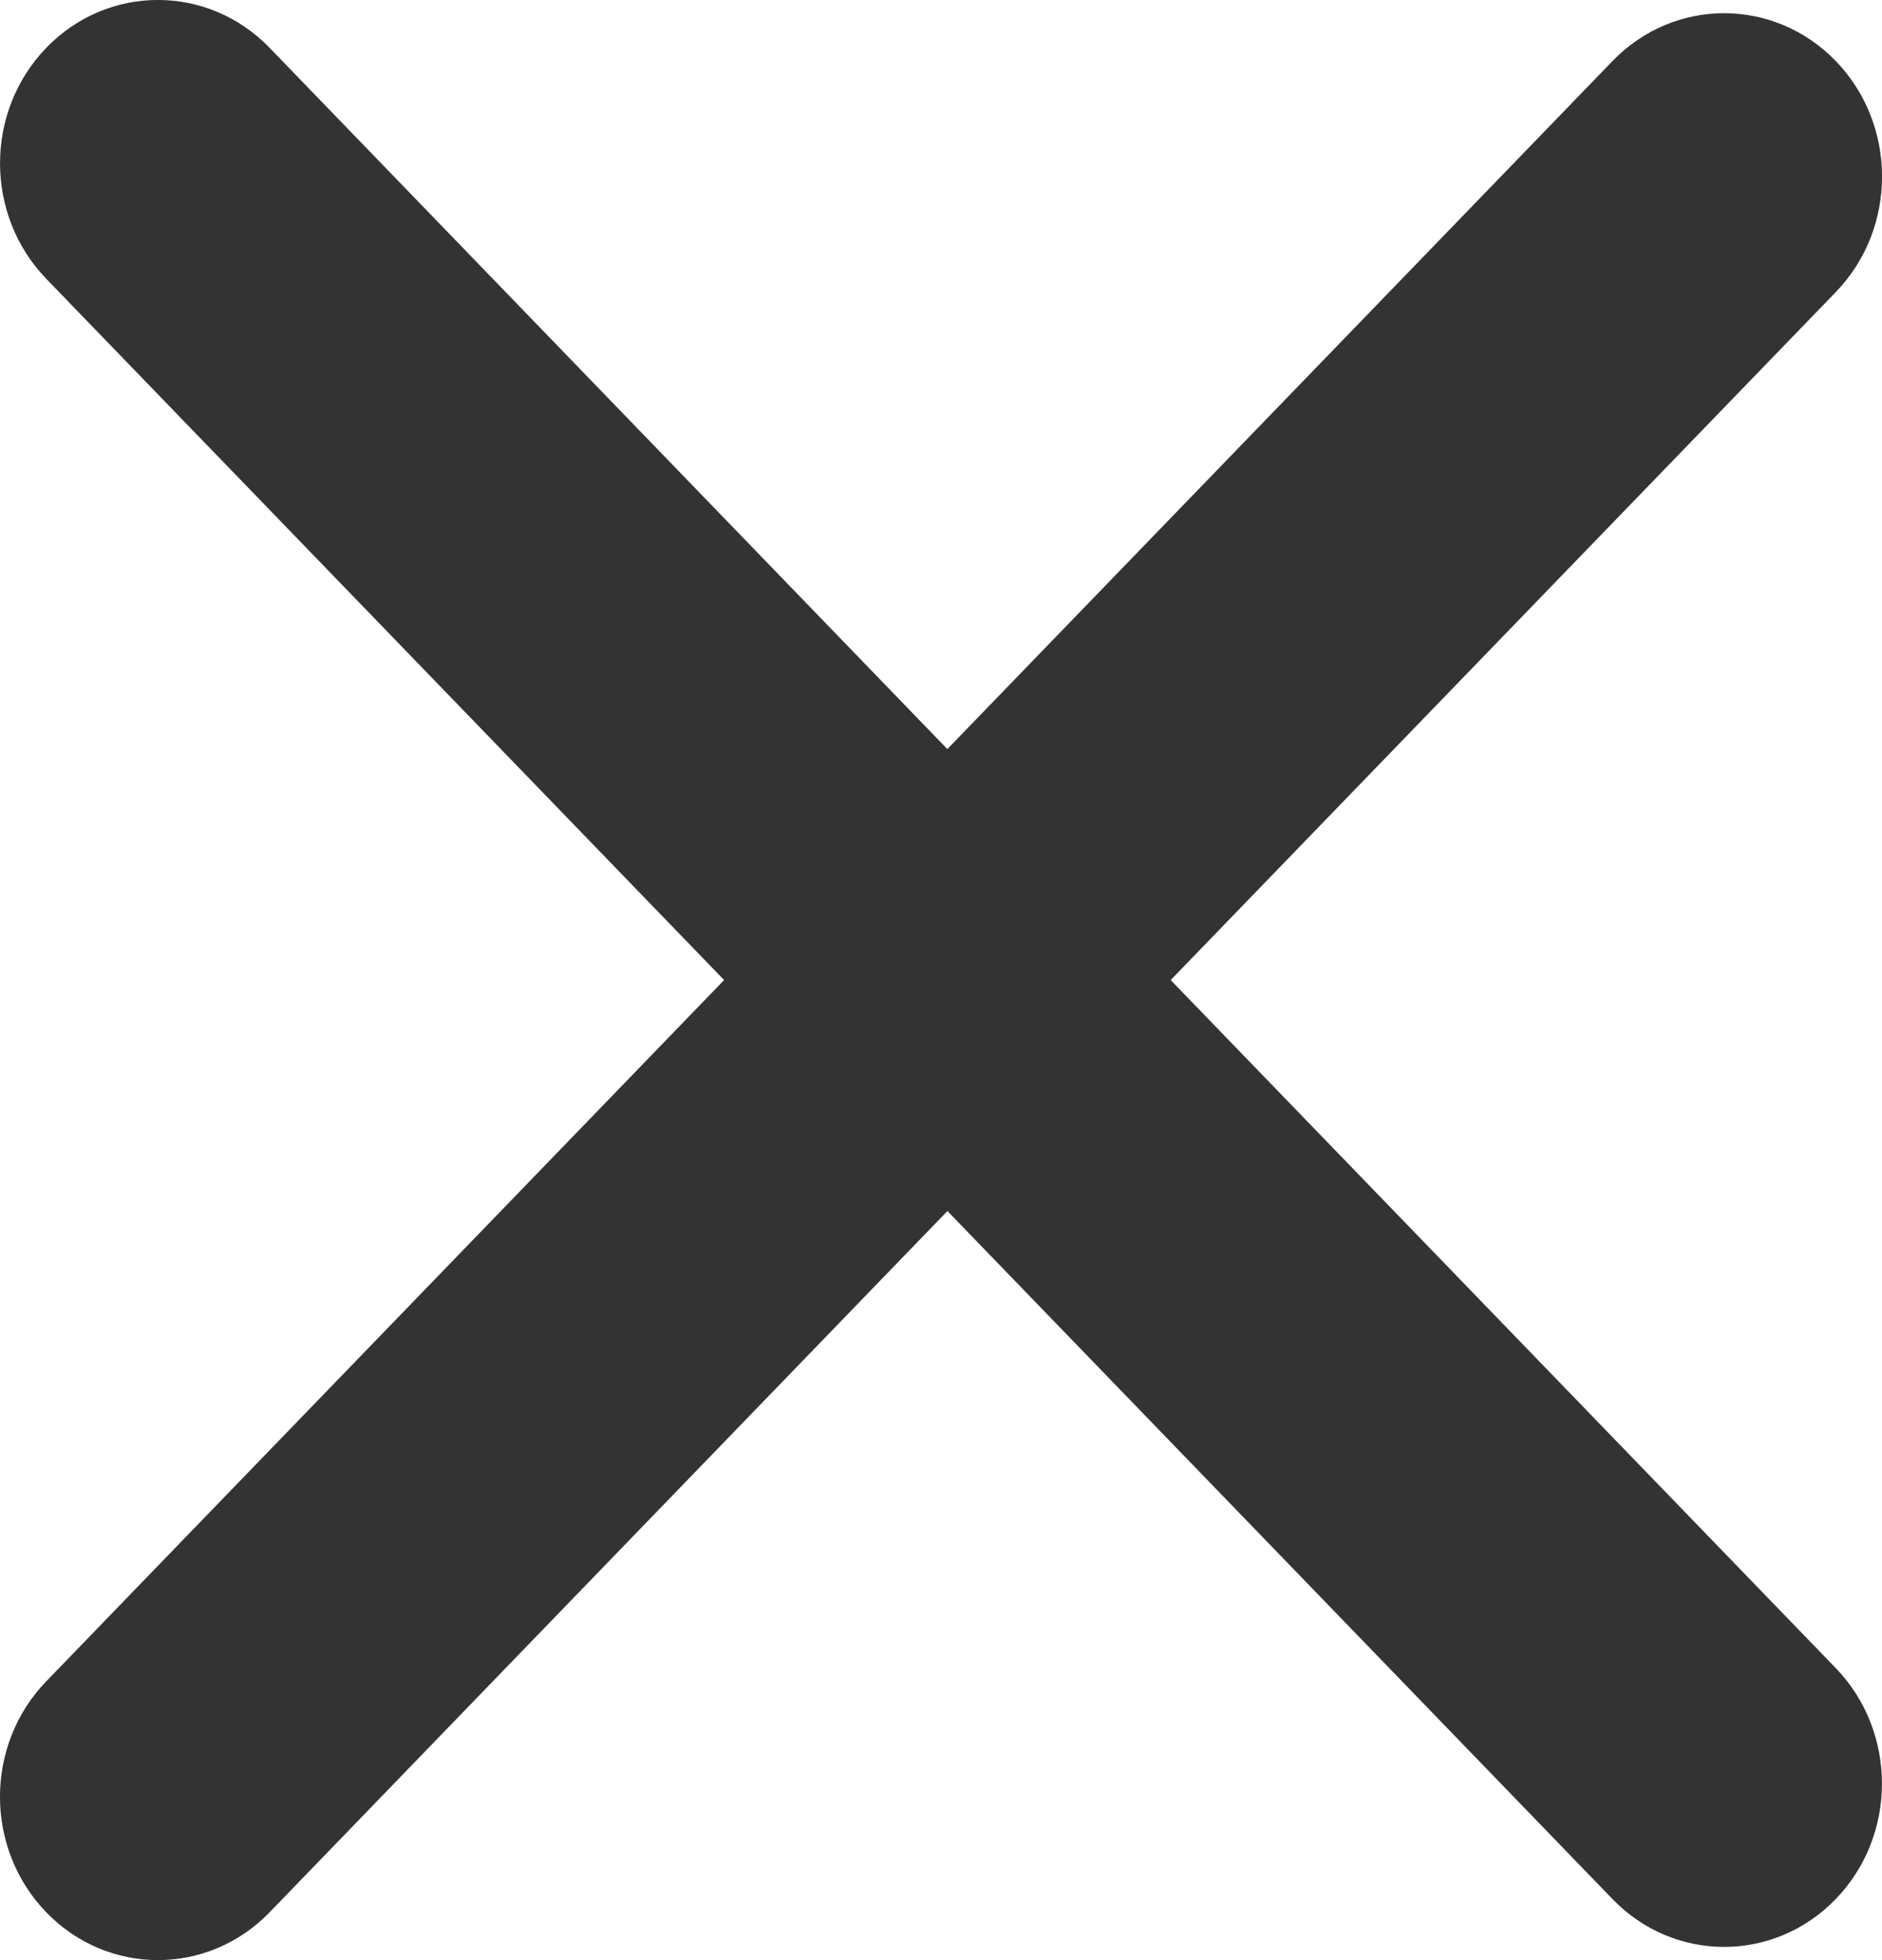 <svg width="24" height="25" viewBox="0 0 24 25" fill="none" xmlns="http://www.w3.org/2000/svg"><path fill-rule="evenodd" clip-rule="evenodd" d="M.59.61c.786-.814 2.061-.814 2.848.0L12.081 9.554 20.563.779c.786-.814 2.061-.814 2.848.0.786.814.786 2.133.0 2.946L14.929 12.5l8.481 8.775c.786.814.786 2.133.0 2.946C22.624 25.035 21.349 25.035 20.563 24.221l-8.481-8.775-8.644 8.944C2.651 25.203 1.376 25.203.59 24.39-.197 23.576-.197 22.257.59 21.444L9.234 12.5.59 3.556c-.786-.814-.786-2.133.0-2.946z" fill="#333"/></svg>